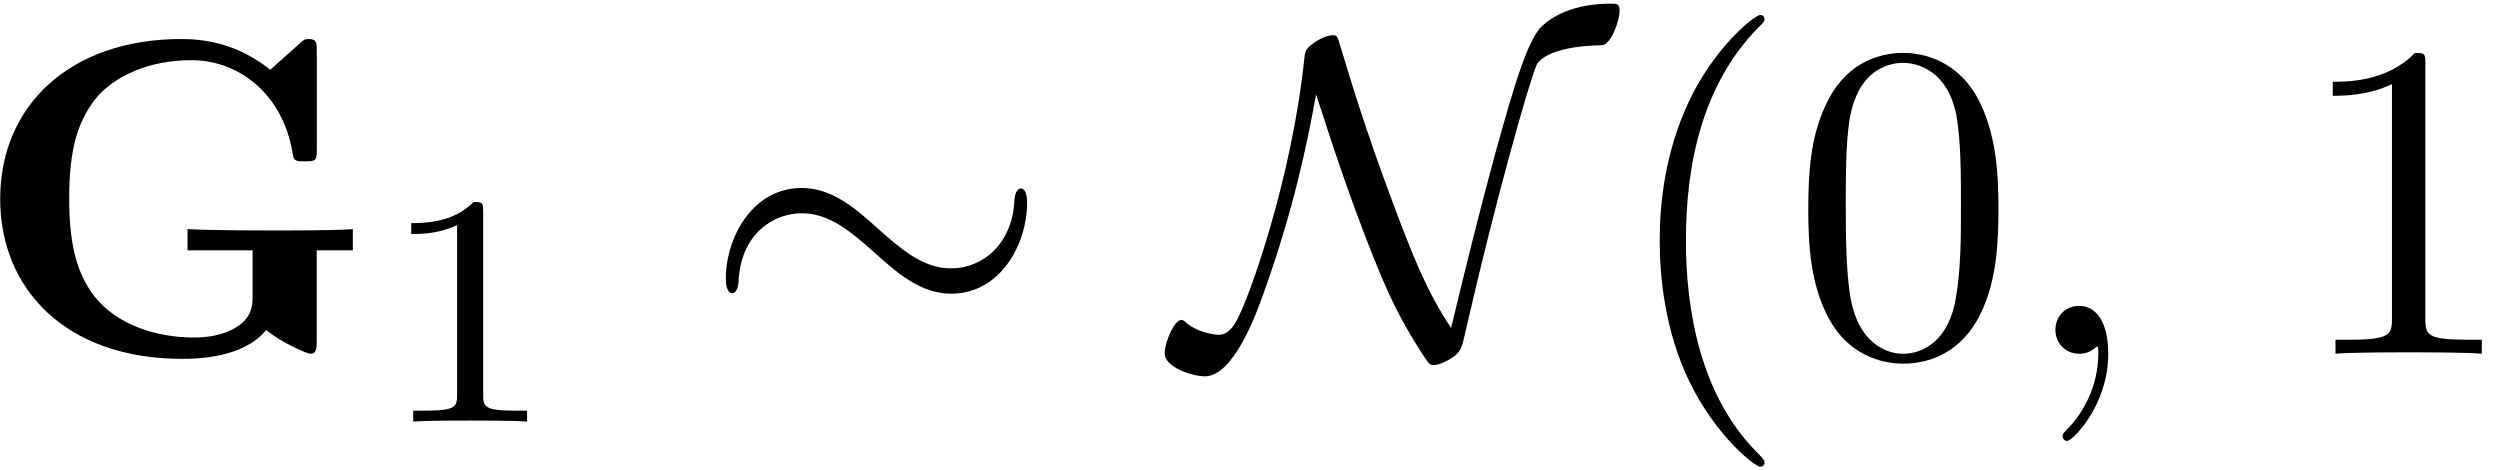 <?xml version='1.0' encoding='UTF-8'?>
<!-- This file was generated by dvisvgm 3.4.3 -->
<svg xmlns="http://www.w3.org/2000/svg" xmlns:xlink="http://www.w3.org/1999/xlink" width="101" height="19" viewBox="1872.718 1482.855 60.374 11.357">
<defs>
<path id='g4-40' d='m3.611 2.618c0-.033 0-.055-.185-.24c-1.364-1.375-1.713-3.436-1.713-5.105c0-1.898 .415-3.796 1.756-5.16c.142-.131 .142-.153 .142-.185c0-.076-.044-.109-.109-.109c-.109 0-1.091 .742-1.735 2.127c-.556 1.2-.687 2.411-.687 3.327c0 .851 .12 2.171 .72 3.404c.655 1.342 1.593 2.051 1.702 2.051c.065 0 .109-.033 .109-.109z'/>
<path id='g4-48' d='m5.018-3.491c0-.873-.055-1.745-.436-2.553c-.502-1.047-1.396-1.222-1.855-1.222c-.655 0-1.451 .284-1.898 1.298c-.349 .753-.404 1.604-.404 2.476c0 .818 .044 1.8 .491 2.629c.469 .884 1.265 1.102 1.8 1.102c.589 0 1.418-.229 1.898-1.265c.349-.753 .404-1.604 .404-2.465zm-2.302 3.491c-.425 0-1.069-.273-1.265-1.32c-.12-.655-.12-1.658-.12-2.302c0-.698 0-1.418 .087-2.007c.207-1.298 1.025-1.396 1.298-1.396c.36 0 1.08 .196 1.287 1.276c.109 .611 .109 1.44 .109 2.127c0 .818 0 1.56-.12 2.258c-.164 1.036-.785 1.364-1.276 1.364z'/>
<path id='g4-49' d='m3.207-6.982c0-.262 0-.284-.251-.284c-.676 .698-1.636 .698-1.985 .698v.338c.218 0 .862 0 1.429-.284v5.651c0 .393-.033 .524-1.015 .524h-.349v.338c.382-.033 1.331-.033 1.767-.033s1.385 0 1.767 .033v-.338h-.349c-.982 0-1.015-.12-1.015-.524v-6.12z'/>
<path id='g1-24' d='m7.876-3.644c0-.24-.065-.349-.153-.349c-.055 0-.142 .076-.153 .284c-.044 1.047-.764 1.647-1.527 1.647c-.687 0-1.211-.469-1.745-.938c-.556-.502-1.124-1.004-1.865-1.004c-1.189 0-1.833 1.2-1.833 2.193c0 .349 .142 .349 .153 .349c.12 0 .153-.218 .153-.251c.044-1.2 .862-1.68 1.527-1.68c.687 0 1.211 .469 1.745 .938c.556 .502 1.124 1.004 1.865 1.004c1.189 0 1.833-1.2 1.833-2.193z'/>
<path id='g1-78' d='m3.338-6.262c.196 .567 .436 1.385 .927 2.727c.687 1.855 .993 2.531 1.658 3.567c.153 .229 .164 .24 .262 .24c.153 0 .382-.131 .502-.218c.153-.142 .164-.153 .284-.687c.655-2.869 1.484-5.858 1.702-6.36c.011-.022 .229-.436 1.571-.458c.218-.011 .425-.589 .425-.829c0-.175-.065-.175-.218-.175c-1.091 0-1.582 .458-1.713 .6c-.305 .393-.567 1.189-1.069 3.011c-.382 1.396-.731 2.815-1.069 4.222c-.6-.905-.938-1.767-1.462-3.175c-.578-1.549-.927-2.684-1.222-3.665c-.065-.218-.076-.229-.175-.229c-.022 0-.24 0-.556 .262c-.109 .098-.12 .196-.131 .316c-.305 2.902-1.331 5.771-1.625 6.295c-.087 .164-.218 .36-.436 .36c-.109 0-.535-.055-.818-.316c-.055-.044-.076-.044-.087-.044c-.175 0-.404 .545-.404 .807c0 .338 .665 .556 .971 .556c.698 0 1.255-1.538 1.429-2.04c.709-1.975 1.047-3.6 1.255-4.767z'/>
<path id='g2-59' d='m2.215-.011c0-.72-.273-1.145-.698-1.145c-.36 0-.578 .273-.578 .578c0 .295 .218 .578 .578 .578c.131 0 .273-.044 .382-.142c.033-.022 .044-.033 .055-.033s.022 .011 .022 .164c0 .807-.382 1.462-.742 1.822c-.12 .12-.12 .142-.12 .175c0 .076 .055 .12 .109 .12c.12 0 .993-.84 .993-2.116z'/>
<path id='g3-49' d='m2.503-5.077c0-.215-.016-.223-.231-.223c-.327 .319-.749 .51-1.506 .51v.263c.215 0 .646 0 1.108-.215v4.089c0 .295-.024 .391-.781 .391h-.279v.263c.327-.024 1.012-.024 1.371-.024s1.052 0 1.379 .024v-.263h-.279c-.757 0-.781-.096-.781-.391v-4.423z'/>
<path id='g0-71' d='m7.124-.578c.338 .295 .993 .578 1.069 .578c.153 0 .153-.142 .153-.305v-2.193h.873v-.513c-.382 .033-1.331 .033-1.756 .033c-.633 0-1.647 0-2.236-.033v.513h1.571v1.102c0 .207 0 .524-.425 .775c-.284 .164-.633 .229-.982 .229c-.938 0-1.876-.316-2.411-.993c-.469-.6-.611-1.375-.611-2.367c0-1.222 .218-1.855 .622-2.389c.436-.545 1.276-.949 2.324-.949c1.167 0 2.204 .829 2.444 2.215c.033 .207 .044 .229 .295 .229c.284 0 .295-.022 .295-.305v-2.345c0-.207 0-.305-.196-.305c-.098 0-.12 .022-.207 .098l-.72 .644c-.796-.633-1.582-.742-2.149-.742c-2.684 0-4.375 1.604-4.375 3.862c0 2.171 1.582 3.862 4.396 3.862c.36 0 1.484-.022 2.029-.698z'/>
</defs>
<g id='page1'>
<!--start 1872.019782 1491.397646 -->
<use x='1872.02' y='1491.398' xlink:href='#g0-71'/>
<use x='1881.883' y='1493.034' xlink:href='#g3-49'/>
<use x='1889.646' y='1491.398' xlink:href='#g1-24'/>
<use x='1901.161' y='1491.398' xlink:href='#g1-78'/>
<use x='1911.719' y='1491.398' xlink:href='#g4-40'/>
<use x='1915.962' y='1491.398' xlink:href='#g4-48'/>
<use x='1921.416' y='1491.398' xlink:href='#g2-59'/>
<use x='1928.083' y='1491.398' xlink:href='#g4-49'/>
</g>
<script type="text/ecmascript">if(window.parent.postMessage)window.parent.postMessage("3.53203|75.75|14.25|"+window.location,"*");</script>
</svg>
